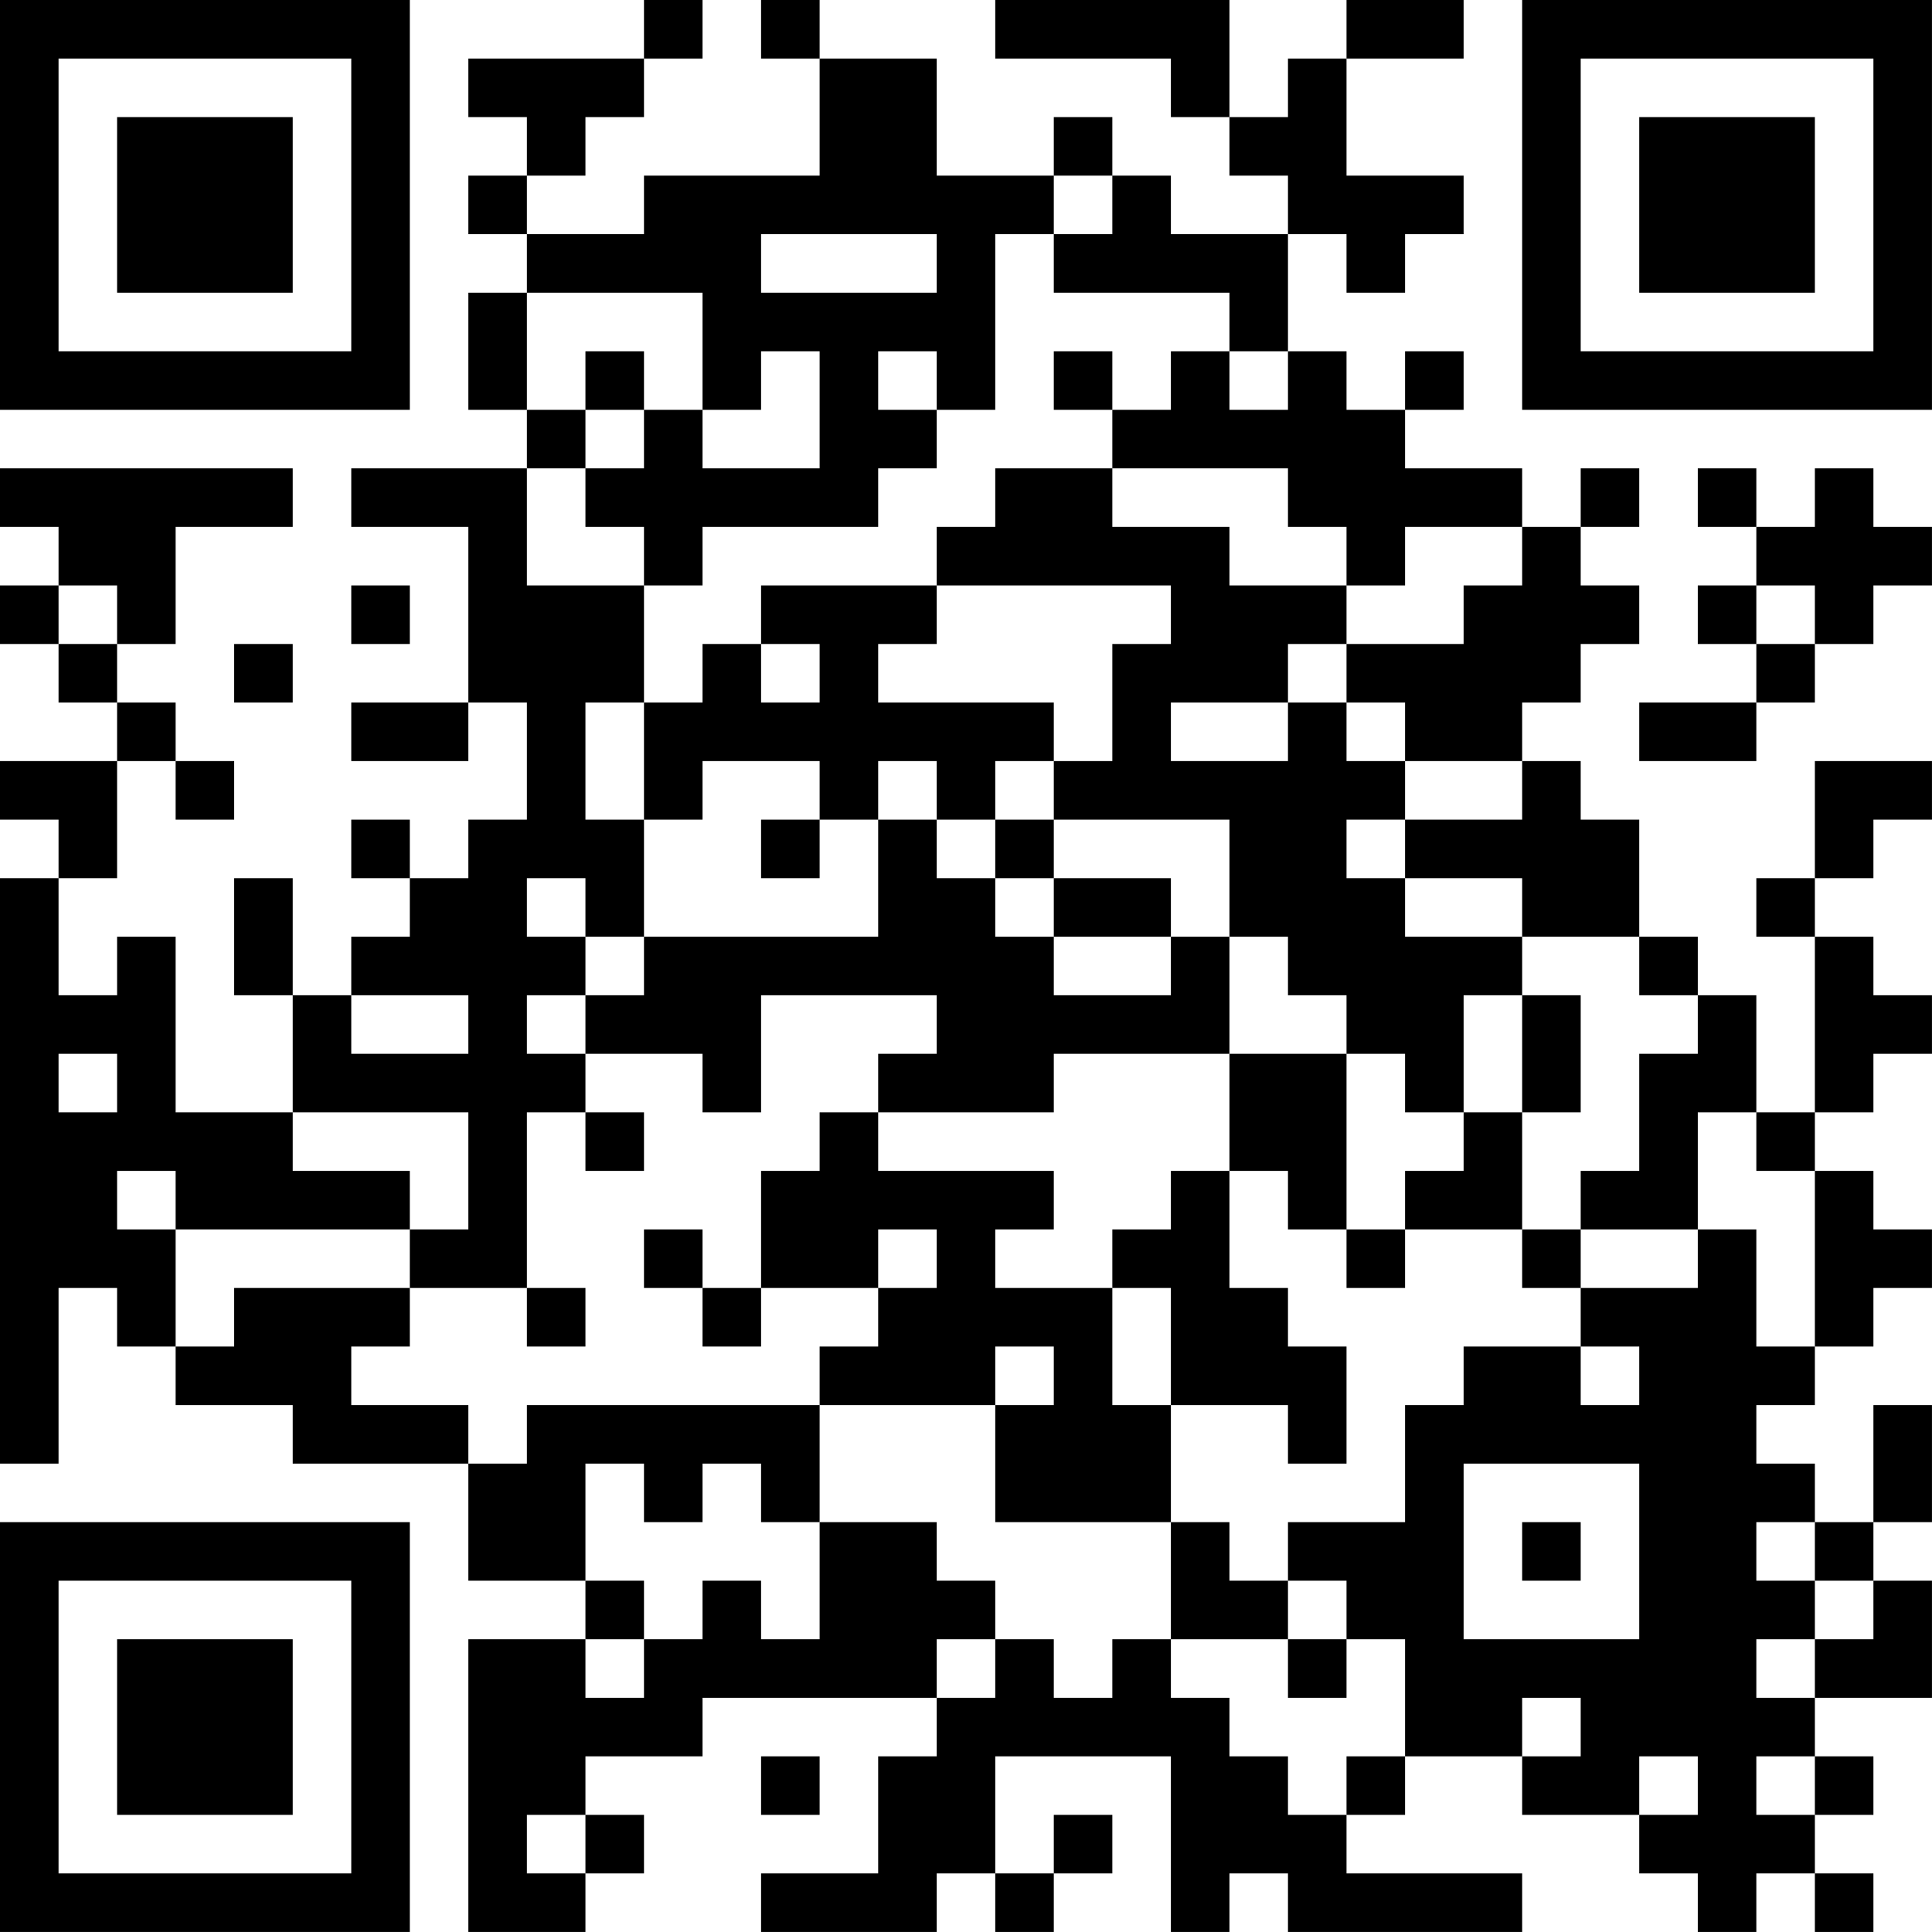 <?xml version="1.0" encoding="UTF-8"?>
<svg xmlns="http://www.w3.org/2000/svg" version="1.1" width="400" height="400" viewBox="0 0 400 400"><rect x="0" y="0" width="400" height="400" fill="#ffffff"/><g transform="scale(12.121)"><g transform="translate(0,0)"><path fill-rule="evenodd" d="M11 0L11 1L8 1L8 2L9 2L9 3L8 3L8 4L9 4L9 5L8 5L8 7L9 7L9 8L6 8L6 9L8 9L8 12L6 12L6 13L8 13L8 12L9 12L9 14L8 14L8 15L7 15L7 14L6 14L6 15L7 15L7 16L6 16L6 17L5 17L5 15L4 15L4 17L5 17L5 19L3 19L3 16L2 16L2 17L1 17L1 15L2 15L2 13L3 13L3 14L4 14L4 13L3 13L3 12L2 12L2 11L3 11L3 9L5 9L5 8L0 8L0 9L1 9L1 10L0 10L0 11L1 11L1 12L2 12L2 13L0 13L0 14L1 14L1 15L0 15L0 25L1 25L1 22L2 22L2 23L3 23L3 24L5 24L5 25L8 25L8 27L10 27L10 28L8 28L8 33L10 33L10 32L11 32L11 31L10 31L10 30L12 30L12 29L16 29L16 30L15 30L15 32L13 32L13 33L16 33L16 32L17 32L17 33L18 33L18 32L19 32L19 31L18 31L18 32L17 32L17 30L20 30L20 33L21 33L21 32L22 32L22 33L26 33L26 32L23 32L23 31L24 31L24 30L26 30L26 31L28 31L28 32L29 32L29 33L30 33L30 32L31 32L31 33L32 33L32 32L31 32L31 31L32 31L32 30L31 30L31 29L33 29L33 27L32 27L32 26L33 26L33 24L32 24L32 26L31 26L31 25L30 25L30 24L31 24L31 23L32 23L32 22L33 22L33 21L32 21L32 20L31 20L31 19L32 19L32 18L33 18L33 17L32 17L32 16L31 16L31 15L32 15L32 14L33 14L33 13L31 13L31 15L30 15L30 16L31 16L31 19L30 19L30 17L29 17L29 16L28 16L28 14L27 14L27 13L26 13L26 12L27 12L27 11L28 11L28 10L27 10L27 9L28 9L28 8L27 8L27 9L26 9L26 8L24 8L24 7L25 7L25 6L24 6L24 7L23 7L23 6L22 6L22 4L23 4L23 5L24 5L24 4L25 4L25 3L23 3L23 1L25 1L25 0L23 0L23 1L22 1L22 2L21 2L21 0L17 0L17 1L20 1L20 2L21 2L21 3L22 3L22 4L20 4L20 3L19 3L19 2L18 2L18 3L16 3L16 1L14 1L14 0L13 0L13 1L14 1L14 3L11 3L11 4L9 4L9 3L10 3L10 2L11 2L11 1L12 1L12 0ZM18 3L18 4L17 4L17 7L16 7L16 6L15 6L15 7L16 7L16 8L15 8L15 9L12 9L12 10L11 10L11 9L10 9L10 8L11 8L11 7L12 7L12 8L14 8L14 6L13 6L13 7L12 7L12 5L9 5L9 7L10 7L10 8L9 8L9 10L11 10L11 12L10 12L10 14L11 14L11 16L10 16L10 15L9 15L9 16L10 16L10 17L9 17L9 18L10 18L10 19L9 19L9 22L7 22L7 21L8 21L8 19L5 19L5 20L7 20L7 21L3 21L3 20L2 20L2 21L3 21L3 23L4 23L4 22L7 22L7 23L6 23L6 24L8 24L8 25L9 25L9 24L14 24L14 26L13 26L13 25L12 25L12 26L11 26L11 25L10 25L10 27L11 27L11 28L10 28L10 29L11 29L11 28L12 28L12 27L13 27L13 28L14 28L14 26L16 26L16 27L17 27L17 28L16 28L16 29L17 29L17 28L18 28L18 29L19 29L19 28L20 28L20 29L21 29L21 30L22 30L22 31L23 31L23 30L24 30L24 28L23 28L23 27L22 27L22 26L24 26L24 24L25 24L25 23L27 23L27 24L28 24L28 23L27 23L27 22L29 22L29 21L30 21L30 23L31 23L31 20L30 20L30 19L29 19L29 21L27 21L27 20L28 20L28 18L29 18L29 17L28 17L28 16L26 16L26 15L24 15L24 14L26 14L26 13L24 13L24 12L23 12L23 11L25 11L25 10L26 10L26 9L24 9L24 10L23 10L23 9L22 9L22 8L19 8L19 7L20 7L20 6L21 6L21 7L22 7L22 6L21 6L21 5L18 5L18 4L19 4L19 3ZM13 4L13 5L16 5L16 4ZM10 6L10 7L11 7L11 6ZM18 6L18 7L19 7L19 6ZM17 8L17 9L16 9L16 10L13 10L13 11L12 11L12 12L11 12L11 14L12 14L12 13L14 13L14 14L13 14L13 15L14 15L14 14L15 14L15 16L11 16L11 17L10 17L10 18L12 18L12 19L13 19L13 17L16 17L16 18L15 18L15 19L14 19L14 20L13 20L13 22L12 22L12 21L11 21L11 22L12 22L12 23L13 23L13 22L15 22L15 23L14 23L14 24L17 24L17 26L20 26L20 28L22 28L22 29L23 29L23 28L22 28L22 27L21 27L21 26L20 26L20 24L22 24L22 25L23 25L23 23L22 23L22 22L21 22L21 20L22 20L22 21L23 21L23 22L24 22L24 21L26 21L26 22L27 22L27 21L26 21L26 19L27 19L27 17L26 17L26 16L24 16L24 15L23 15L23 14L24 14L24 13L23 13L23 12L22 12L22 11L23 11L23 10L21 10L21 9L19 9L19 8ZM29 8L29 9L30 9L30 10L29 10L29 11L30 11L30 12L28 12L28 13L30 13L30 12L31 12L31 11L32 11L32 10L33 10L33 9L32 9L32 8L31 8L31 9L30 9L30 8ZM1 10L1 11L2 11L2 10ZM6 10L6 11L7 11L7 10ZM16 10L16 11L15 11L15 12L18 12L18 13L17 13L17 14L16 14L16 13L15 13L15 14L16 14L16 15L17 15L17 16L18 16L18 17L20 17L20 16L21 16L21 18L18 18L18 19L15 19L15 20L18 20L18 21L17 21L17 22L19 22L19 24L20 24L20 22L19 22L19 21L20 21L20 20L21 20L21 18L23 18L23 21L24 21L24 20L25 20L25 19L26 19L26 17L25 17L25 19L24 19L24 18L23 18L23 17L22 17L22 16L21 16L21 14L18 14L18 13L19 13L19 11L20 11L20 10ZM30 10L30 11L31 11L31 10ZM4 11L4 12L5 12L5 11ZM13 11L13 12L14 12L14 11ZM20 12L20 13L22 13L22 12ZM17 14L17 15L18 15L18 16L20 16L20 15L18 15L18 14ZM6 17L6 18L8 18L8 17ZM1 18L1 19L2 19L2 18ZM10 19L10 20L11 20L11 19ZM15 21L15 22L16 22L16 21ZM9 22L9 23L10 23L10 22ZM17 23L17 24L18 24L18 23ZM25 25L25 28L28 28L28 25ZM26 26L26 27L27 27L27 26ZM30 26L30 27L31 27L31 28L30 28L30 29L31 29L31 28L32 28L32 27L31 27L31 26ZM26 29L26 30L27 30L27 29ZM13 30L13 31L14 31L14 30ZM28 30L28 31L29 31L29 30ZM30 30L30 31L31 31L31 30ZM9 31L9 32L10 32L10 31ZM0 0L0 7L7 7L7 0ZM1 1L1 6L6 6L6 1ZM2 2L2 5L5 5L5 2ZM26 0L26 7L33 7L33 0ZM27 1L27 6L32 6L32 1ZM28 2L28 5L31 5L31 2ZM0 26L0 33L7 33L7 26ZM1 27L1 32L6 32L6 27ZM2 28L2 31L5 31L5 28Z" fill="#000000"/></g></g></svg>

